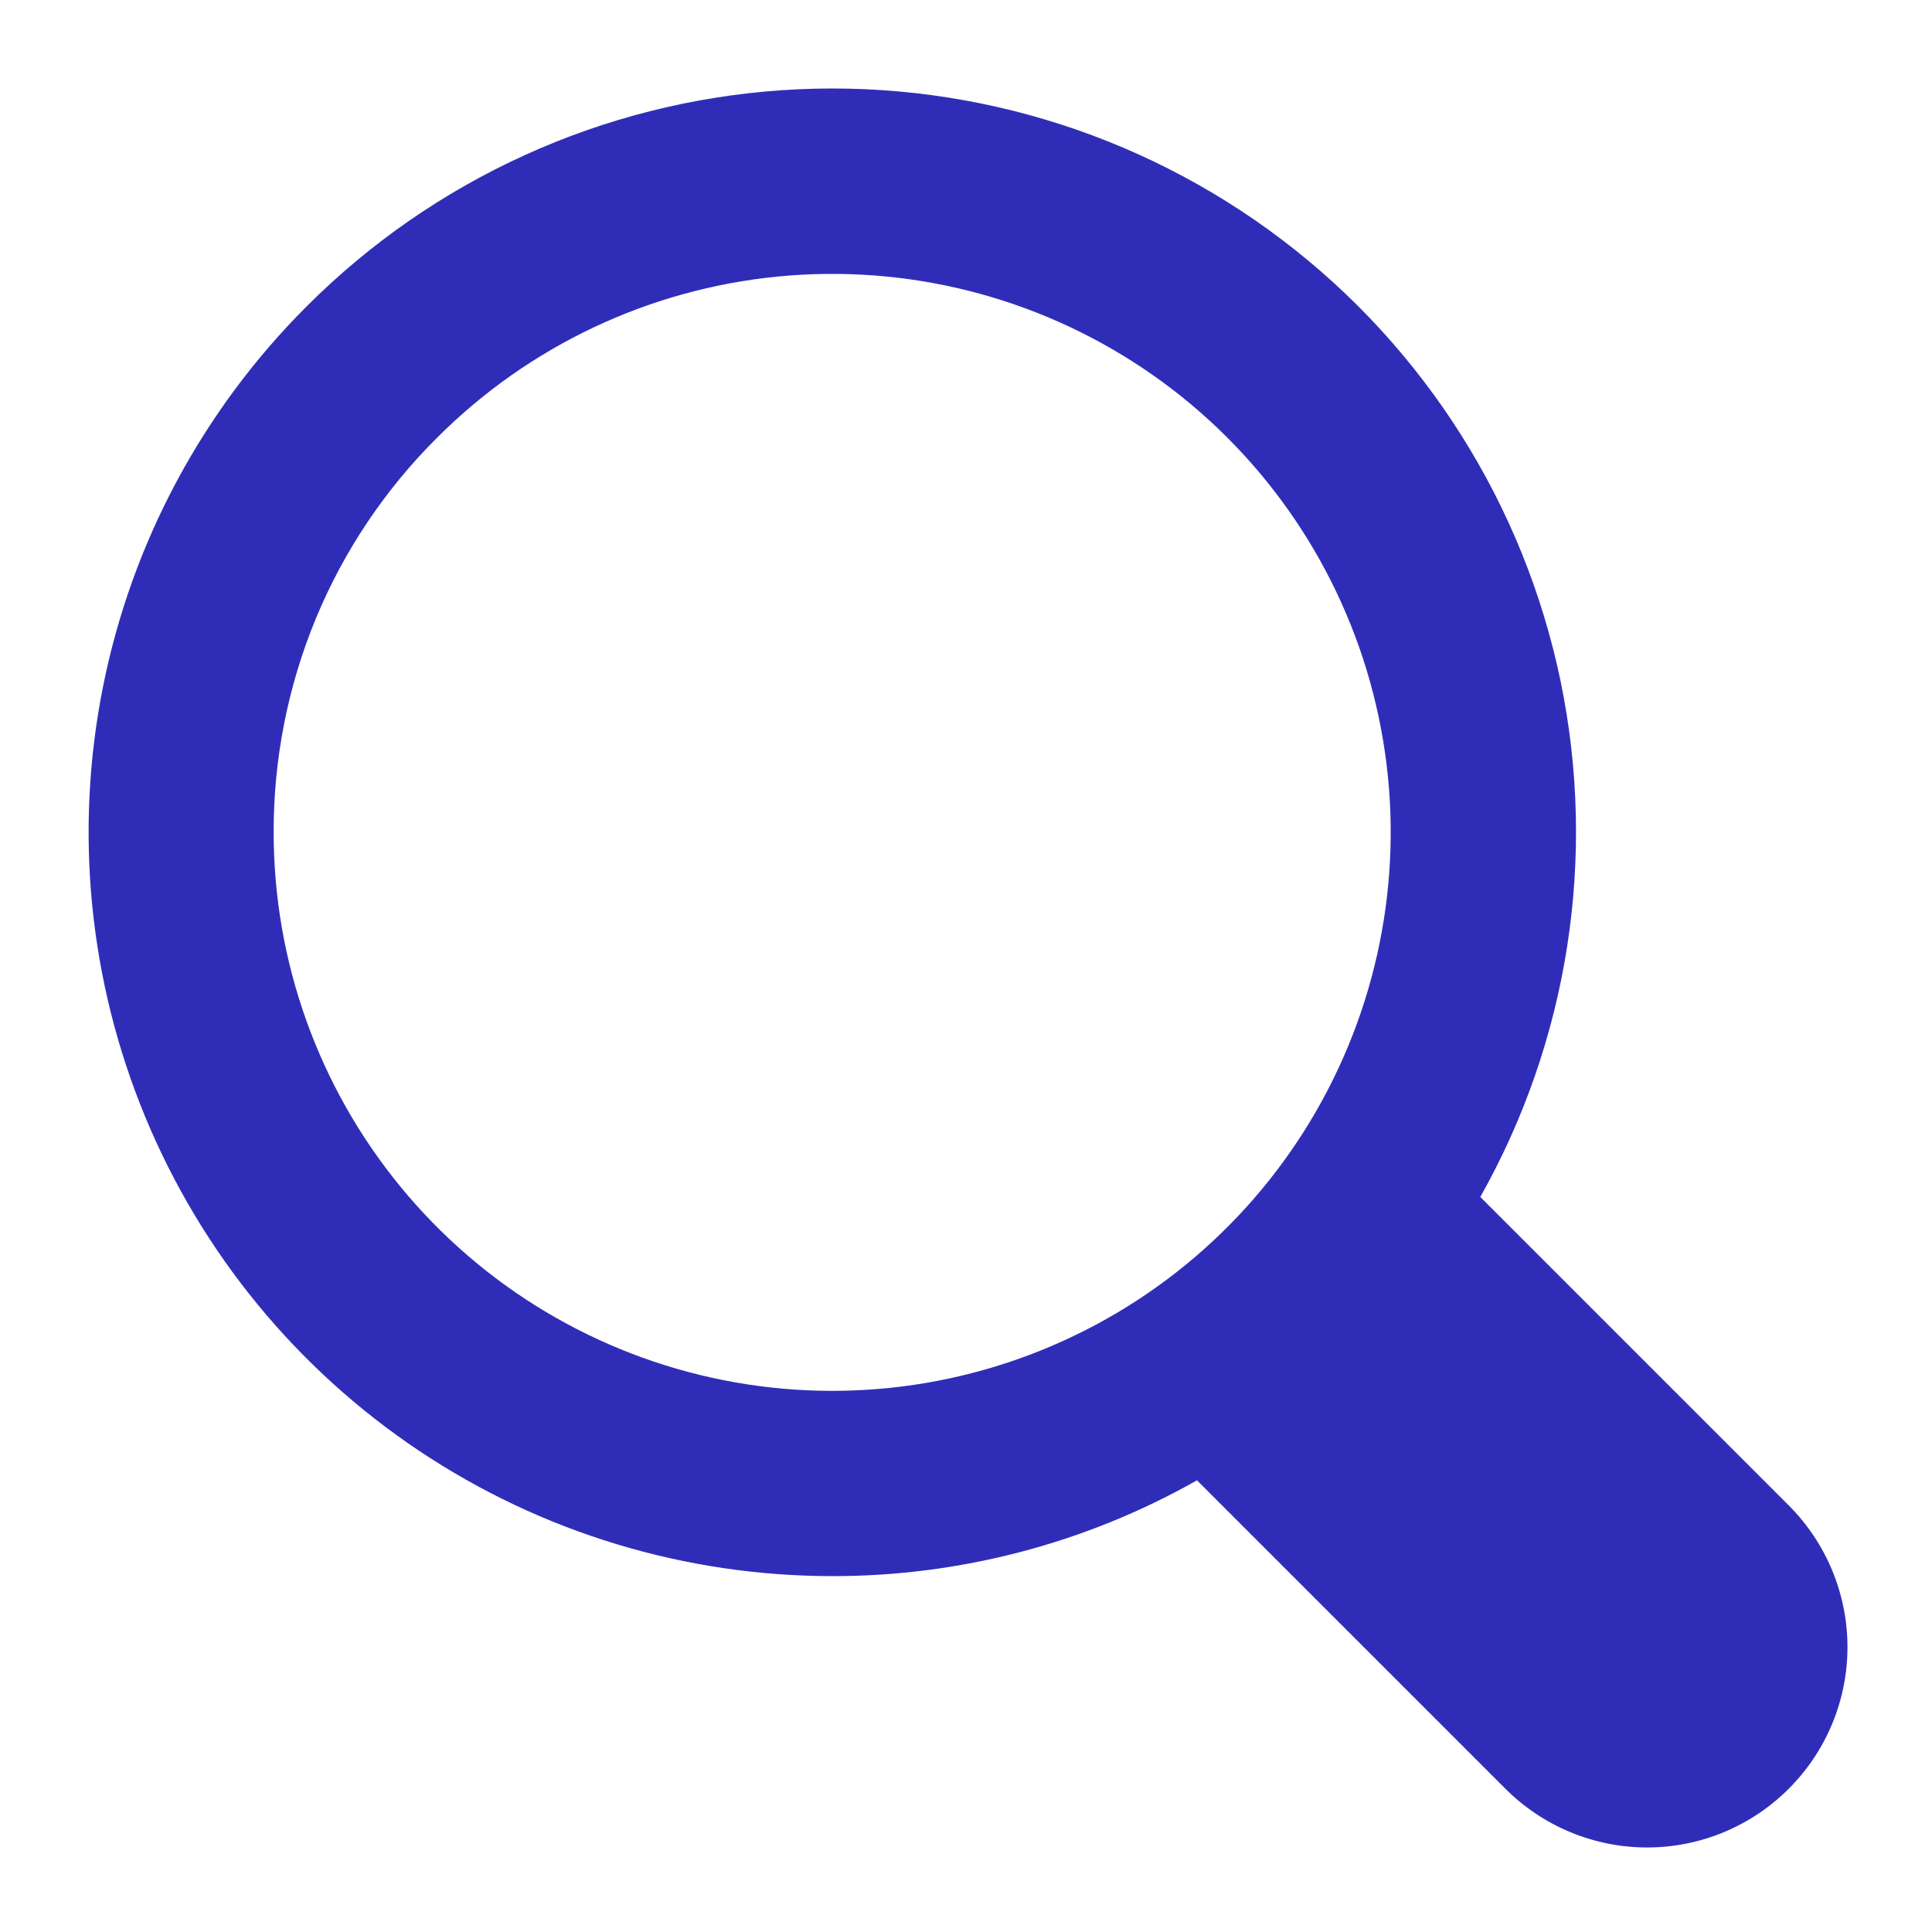 <svg width="20" height="20" viewBox="0 0 20 20" fill="none" xmlns="http://www.w3.org/2000/svg">
<g clip-path="url(#clip0_8_187)">
<path d="M8.617 16.316C9.939 16.317 11.24 15.976 12.391 15.324L15.584 18.517C15.973 18.906 16.501 19.125 17.051 19.125C17.601 19.125 18.128 18.906 18.517 18.517C18.906 18.128 19.125 17.601 19.125 17.051C19.125 16.501 18.906 15.973 18.517 15.584L15.324 12.391C16.237 10.77 16.532 8.873 16.155 7.051C15.777 5.229 14.752 3.605 13.27 2.481C11.787 1.356 9.948 0.807 8.091 0.934C6.235 1.061 4.488 1.856 3.173 3.173C2.096 4.249 1.362 5.621 1.065 7.115C0.768 8.608 0.921 10.156 1.504 11.563C2.086 12.97 3.073 14.173 4.339 15.019C5.605 15.865 7.094 16.316 8.617 16.316ZM4.528 4.528C5.474 3.582 6.718 2.994 8.049 2.863C9.381 2.732 10.716 3.067 11.828 3.81C12.94 4.553 13.76 5.659 14.148 6.939C14.536 8.219 14.468 9.594 13.956 10.83C13.444 12.066 12.52 13.086 11.34 13.716C10.16 14.346 8.799 14.548 7.487 14.287C6.175 14.026 4.994 13.319 4.146 12.285C3.297 11.251 2.833 9.954 2.833 8.617C2.831 7.857 2.98 7.104 3.27 6.402C3.561 5.7 3.989 5.063 4.528 4.528Z" fill="#2F2DB8"/>
</g>
<defs>
<clipPath id="clip0_8_187">
<rect width="20" height="20" fill="white"/>
</clipPath>
</defs>
</svg>
